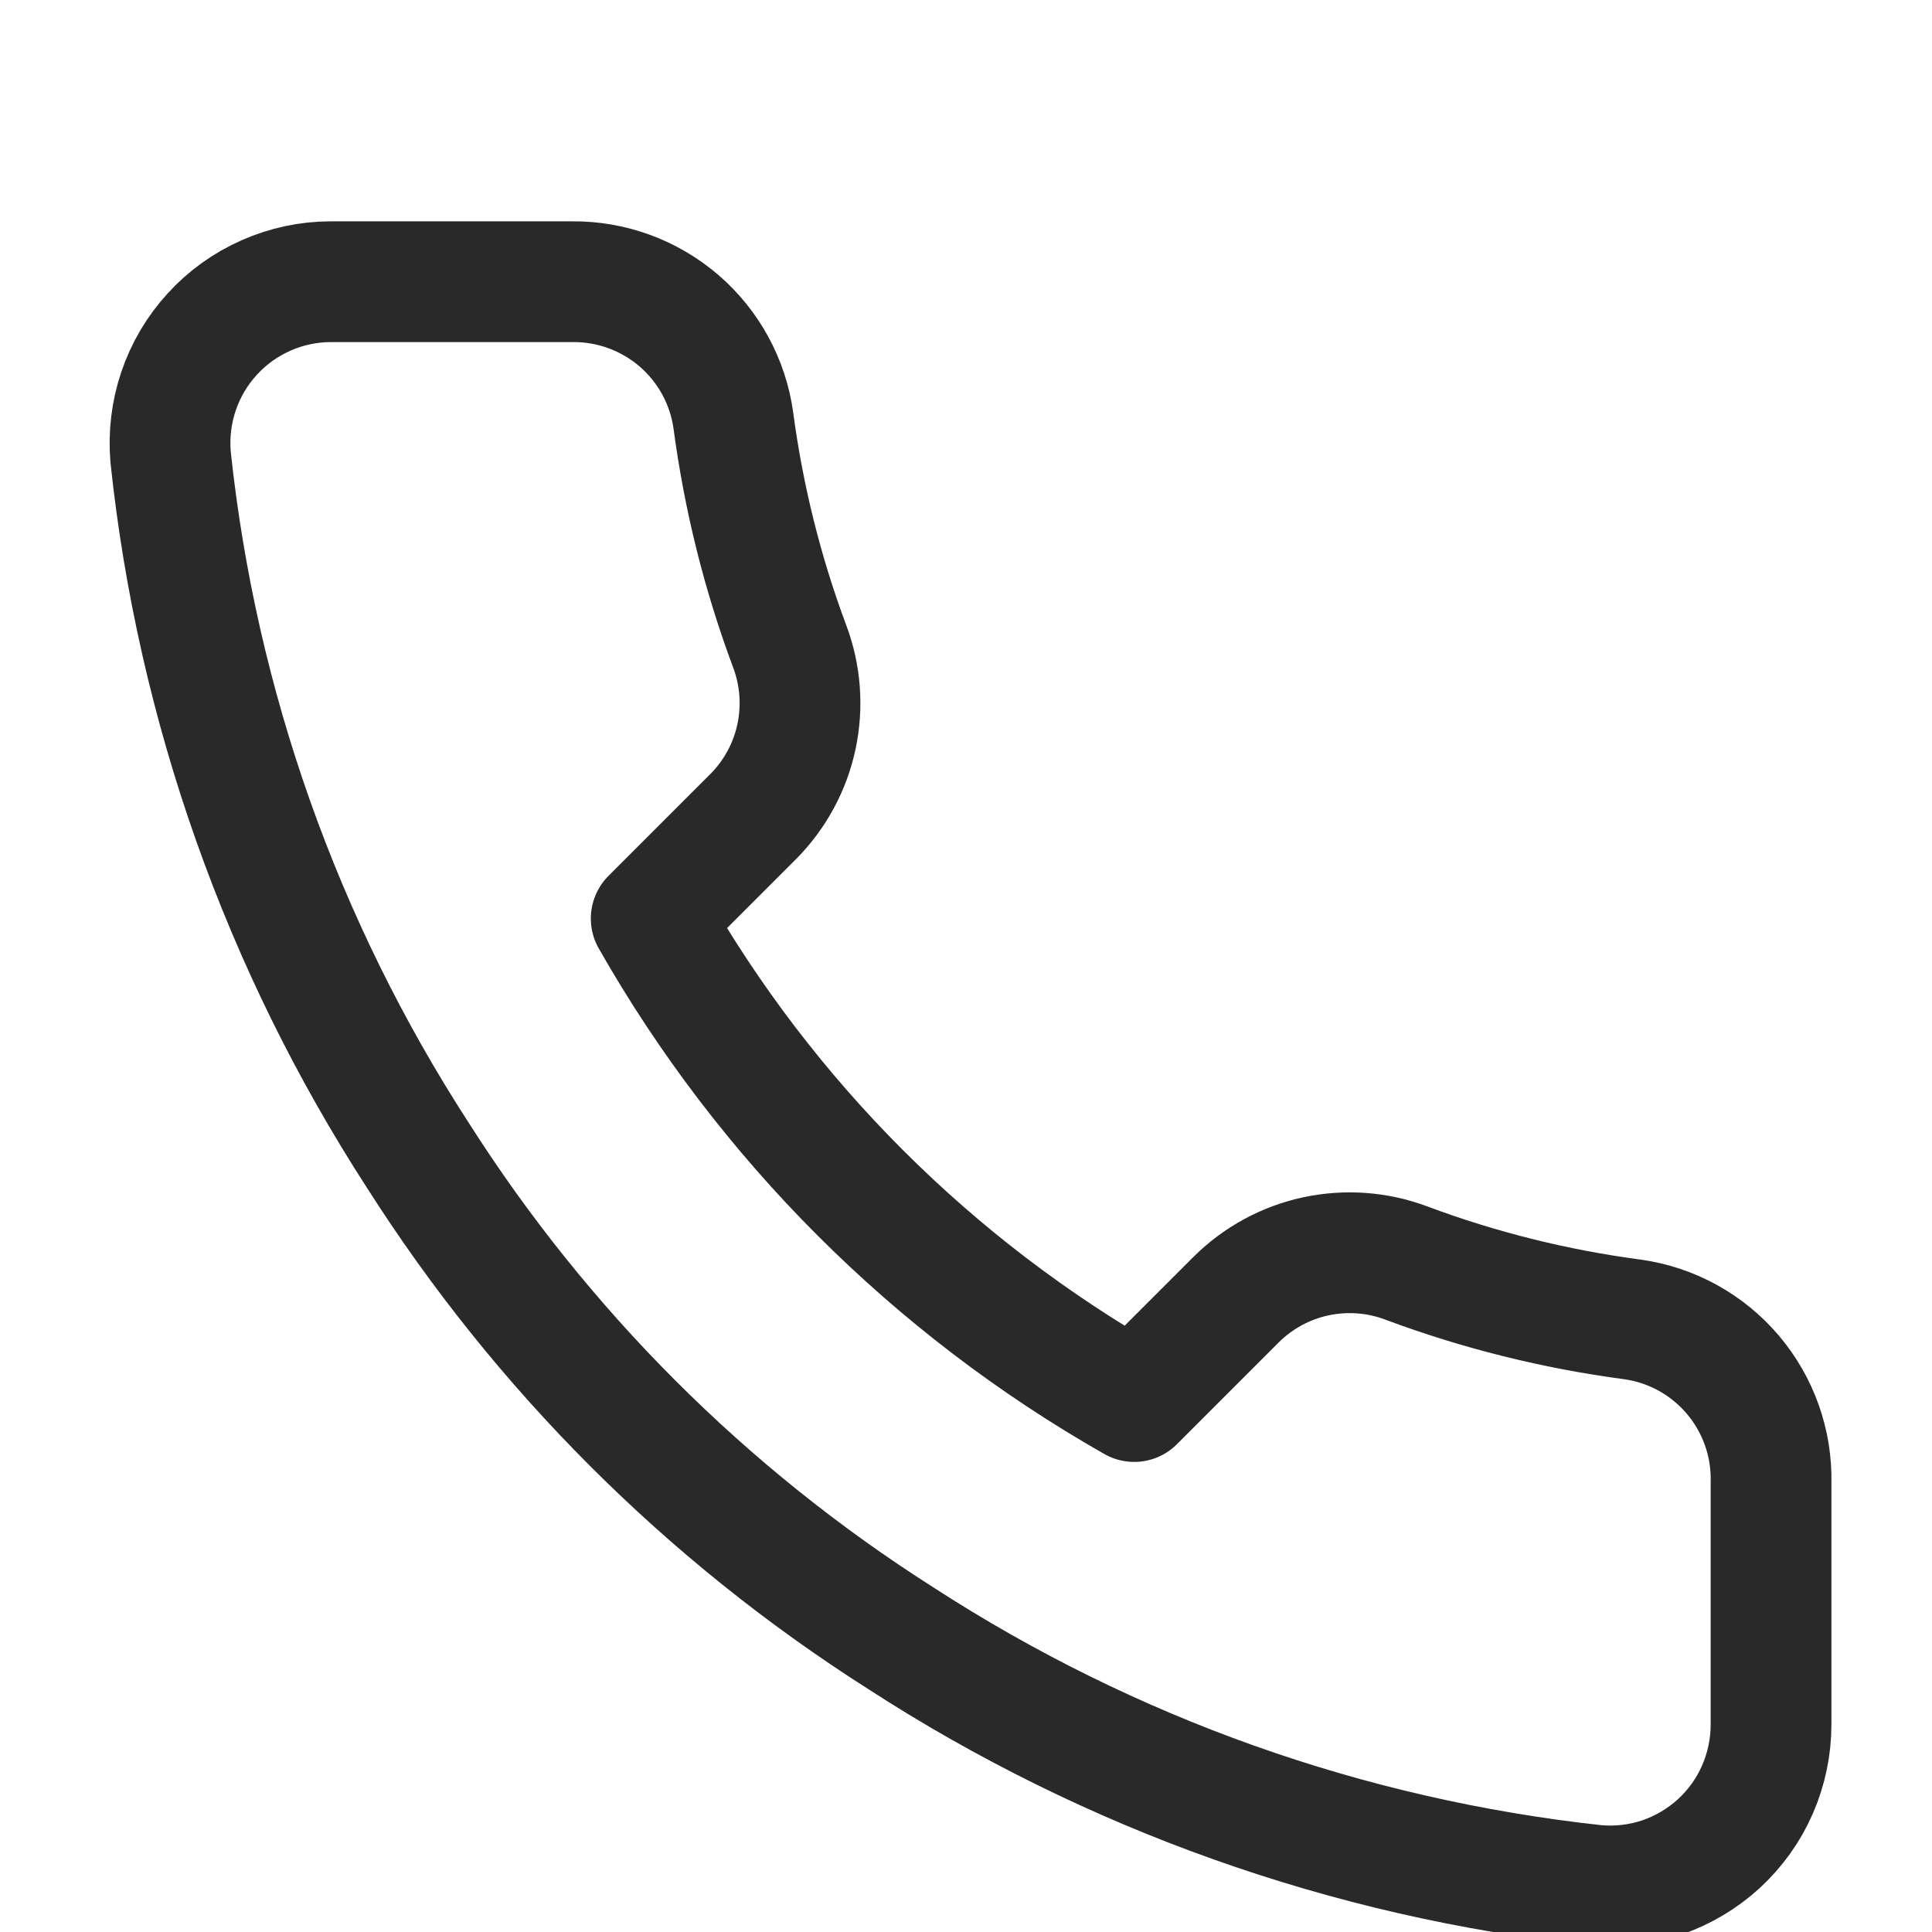 <svg width="16" height="16" viewBox="0 0 16 16" fill="none" xmlns="http://www.w3.org/2000/svg">
<g clip-path="url(#clip0_1_178)">
<path d="M14.667 12.28V14.28C14.667 14.466 14.629 14.649 14.555 14.819C14.481 14.99 14.371 15.142 14.235 15.268C14.098 15.393 13.936 15.489 13.761 15.549C13.585 15.608 13.398 15.63 13.213 15.613C11.162 15.39 9.191 14.689 7.46 13.567C5.849 12.543 4.484 11.177 3.46 9.567C2.333 7.827 1.632 5.847 1.413 3.787C1.397 3.602 1.419 3.416 1.478 3.241C1.537 3.066 1.632 2.904 1.757 2.768C1.881 2.631 2.033 2.522 2.203 2.447C2.372 2.372 2.555 2.333 2.74 2.333H4.74C5.064 2.33 5.377 2.445 5.623 2.656C5.868 2.867 6.028 3.16 6.073 3.48C6.158 4.12 6.314 4.748 6.54 5.353C6.63 5.592 6.649 5.851 6.596 6.101C6.543 6.35 6.419 6.579 6.24 6.76L5.393 7.607C6.342 9.276 7.724 10.658 9.393 11.607L10.24 10.76C10.421 10.581 10.65 10.457 10.899 10.404C11.149 10.351 11.408 10.37 11.647 10.46C12.252 10.686 12.88 10.842 13.52 10.927C13.844 10.972 14.14 11.136 14.351 11.385C14.562 11.634 14.675 11.953 14.667 12.28Z" stroke="#292929" stroke-linecap="round" stroke-linejoin="round"/>
</g>
<defs>
<clipPath id="clip0_1_178">
<rect width="16" height="16" fill="white"/>
</clipPath>
</defs>
</svg>
